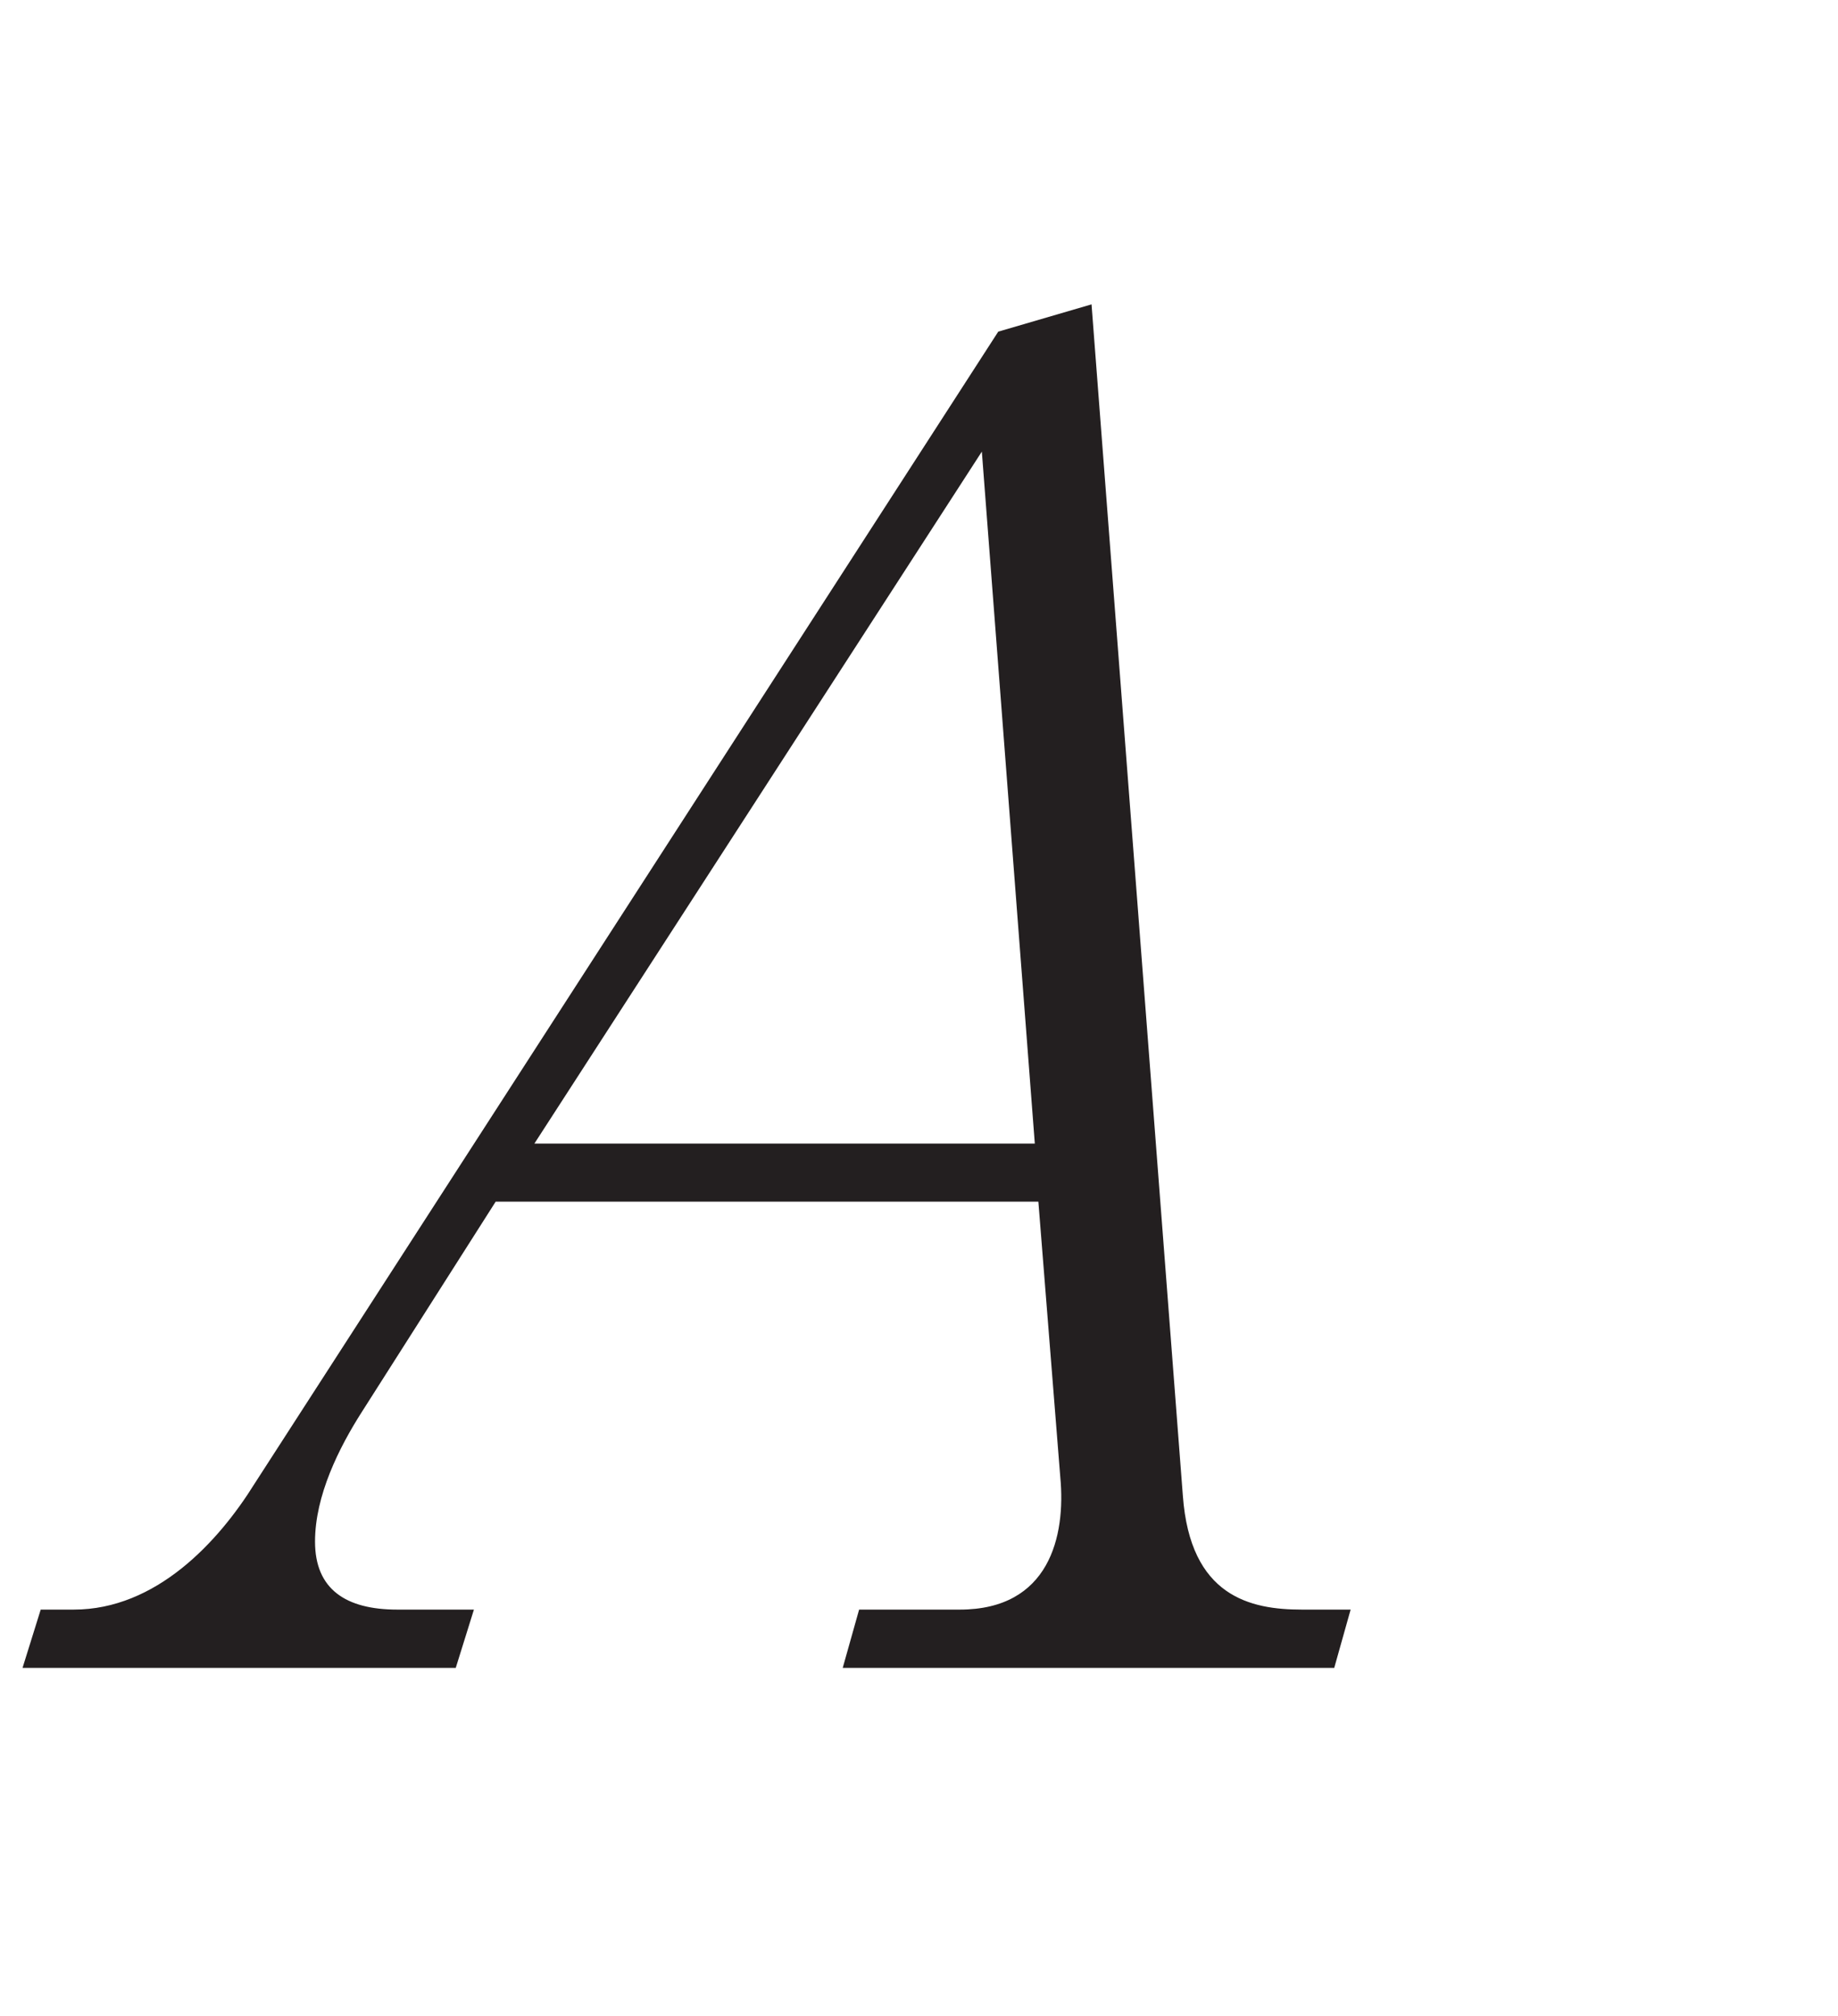 <?xml version="1.0"?><!--Antenna House PDF Viewer SDK V3.3 MR13 (3,3,2014,0515) for Windows Copyright (c) 1999-2014 Antenna House, Inc.--><svg xml:space="preserve" version="1.1" fill="black" fill-rule="evenodd" font-style="normal" font-weight="normal" font-stretch="normal" width="9.3pt" height="10.2pt" viewBox="0 0 9.3 10.2" xmlns="http://www.w3.org/2000/svg" xmlns:xlink="http://www.w3.org/1999/xlink"><defs><clipPath id="c0"><rect x="0" y="0" width="9.3" height="10.2" fill="none" clip-rule="evenodd"/></clipPath><clipPath id="c1"><rect x="-1" y="-1" width="597" height="844" fill="none" clip-rule="evenodd"/></clipPath><clipPath id="c2"><rect x="0" y="0" width="595" height="842" fill="none" clip-rule="evenodd"/></clipPath><clipPath id="c3"><rect x="0" y="0" width="595" height="842" fill="none" clip-rule="evenodd"/></clipPath><clipPath id="c4"><path d="M532.717,765.763h-99.212v-99.212h99.212v99.212z" fill="none" clip-rule="nonzero"/></clipPath><clipPath id="c5"><path d="M419.332,649.543h-99.213v-119.056h99.213v119.056z" fill="none" clip-rule="nonzero"/></clipPath><clipPath id="c6"><path d="M532.718,649.543h-99.213v-119.055h99.213v119.055z" fill="none" clip-rule="nonzero"/></clipPath><clipPath id="c7"><path d="M419.332,765.763h-99.212v-99.213h99.212v99.213z" fill="none" clip-rule="nonzero"/></clipPath><clipPath id="c8"><path d="M532.824,765.763h-212.706v-235.276h212.706v235.276z" fill="none" clip-rule="nonzero"/></clipPath></defs><g clip-path="url(#c0)"><g><view viewBox="0 0 9.3 10.2" id="p4"/></g><g transform="translate(-65.65,-345.2)" clip-path="url(#c1)"><g clip-path="url(#c2)"><g transform="matrix(1,0,0,-1,0,842)" clip-path="url(#c3)"><g stroke-opacity="0"><path d="M6.309,-.295h-.25c-.259,0 -.565,-.065 -.602,-.577l-.462,-6.027l-.472,.138l-3.763,5.829c-.184,.296 -.499,.637 -.915,.637h-.167l-.092,.295h2.192l.092,-.295h-.388c-.259,0 -.416,-.102 -.416,-.344c0,-.232 .12,-.474 .24,-.661l.674,-1.059h2.746l.111,1.395c.028,.298 -.055,.669 -.509,.669h-.509l-.083,.295h2.487l.083,-.295zm-1.6,-2.358h-2.533l2.264,-3.501l.268,3.501z" fill="#231F20" fill-rule="nonzero" transform="matrix(1,0,0,-1,66.178,488.361)"/></g></g></g></g></g></svg>